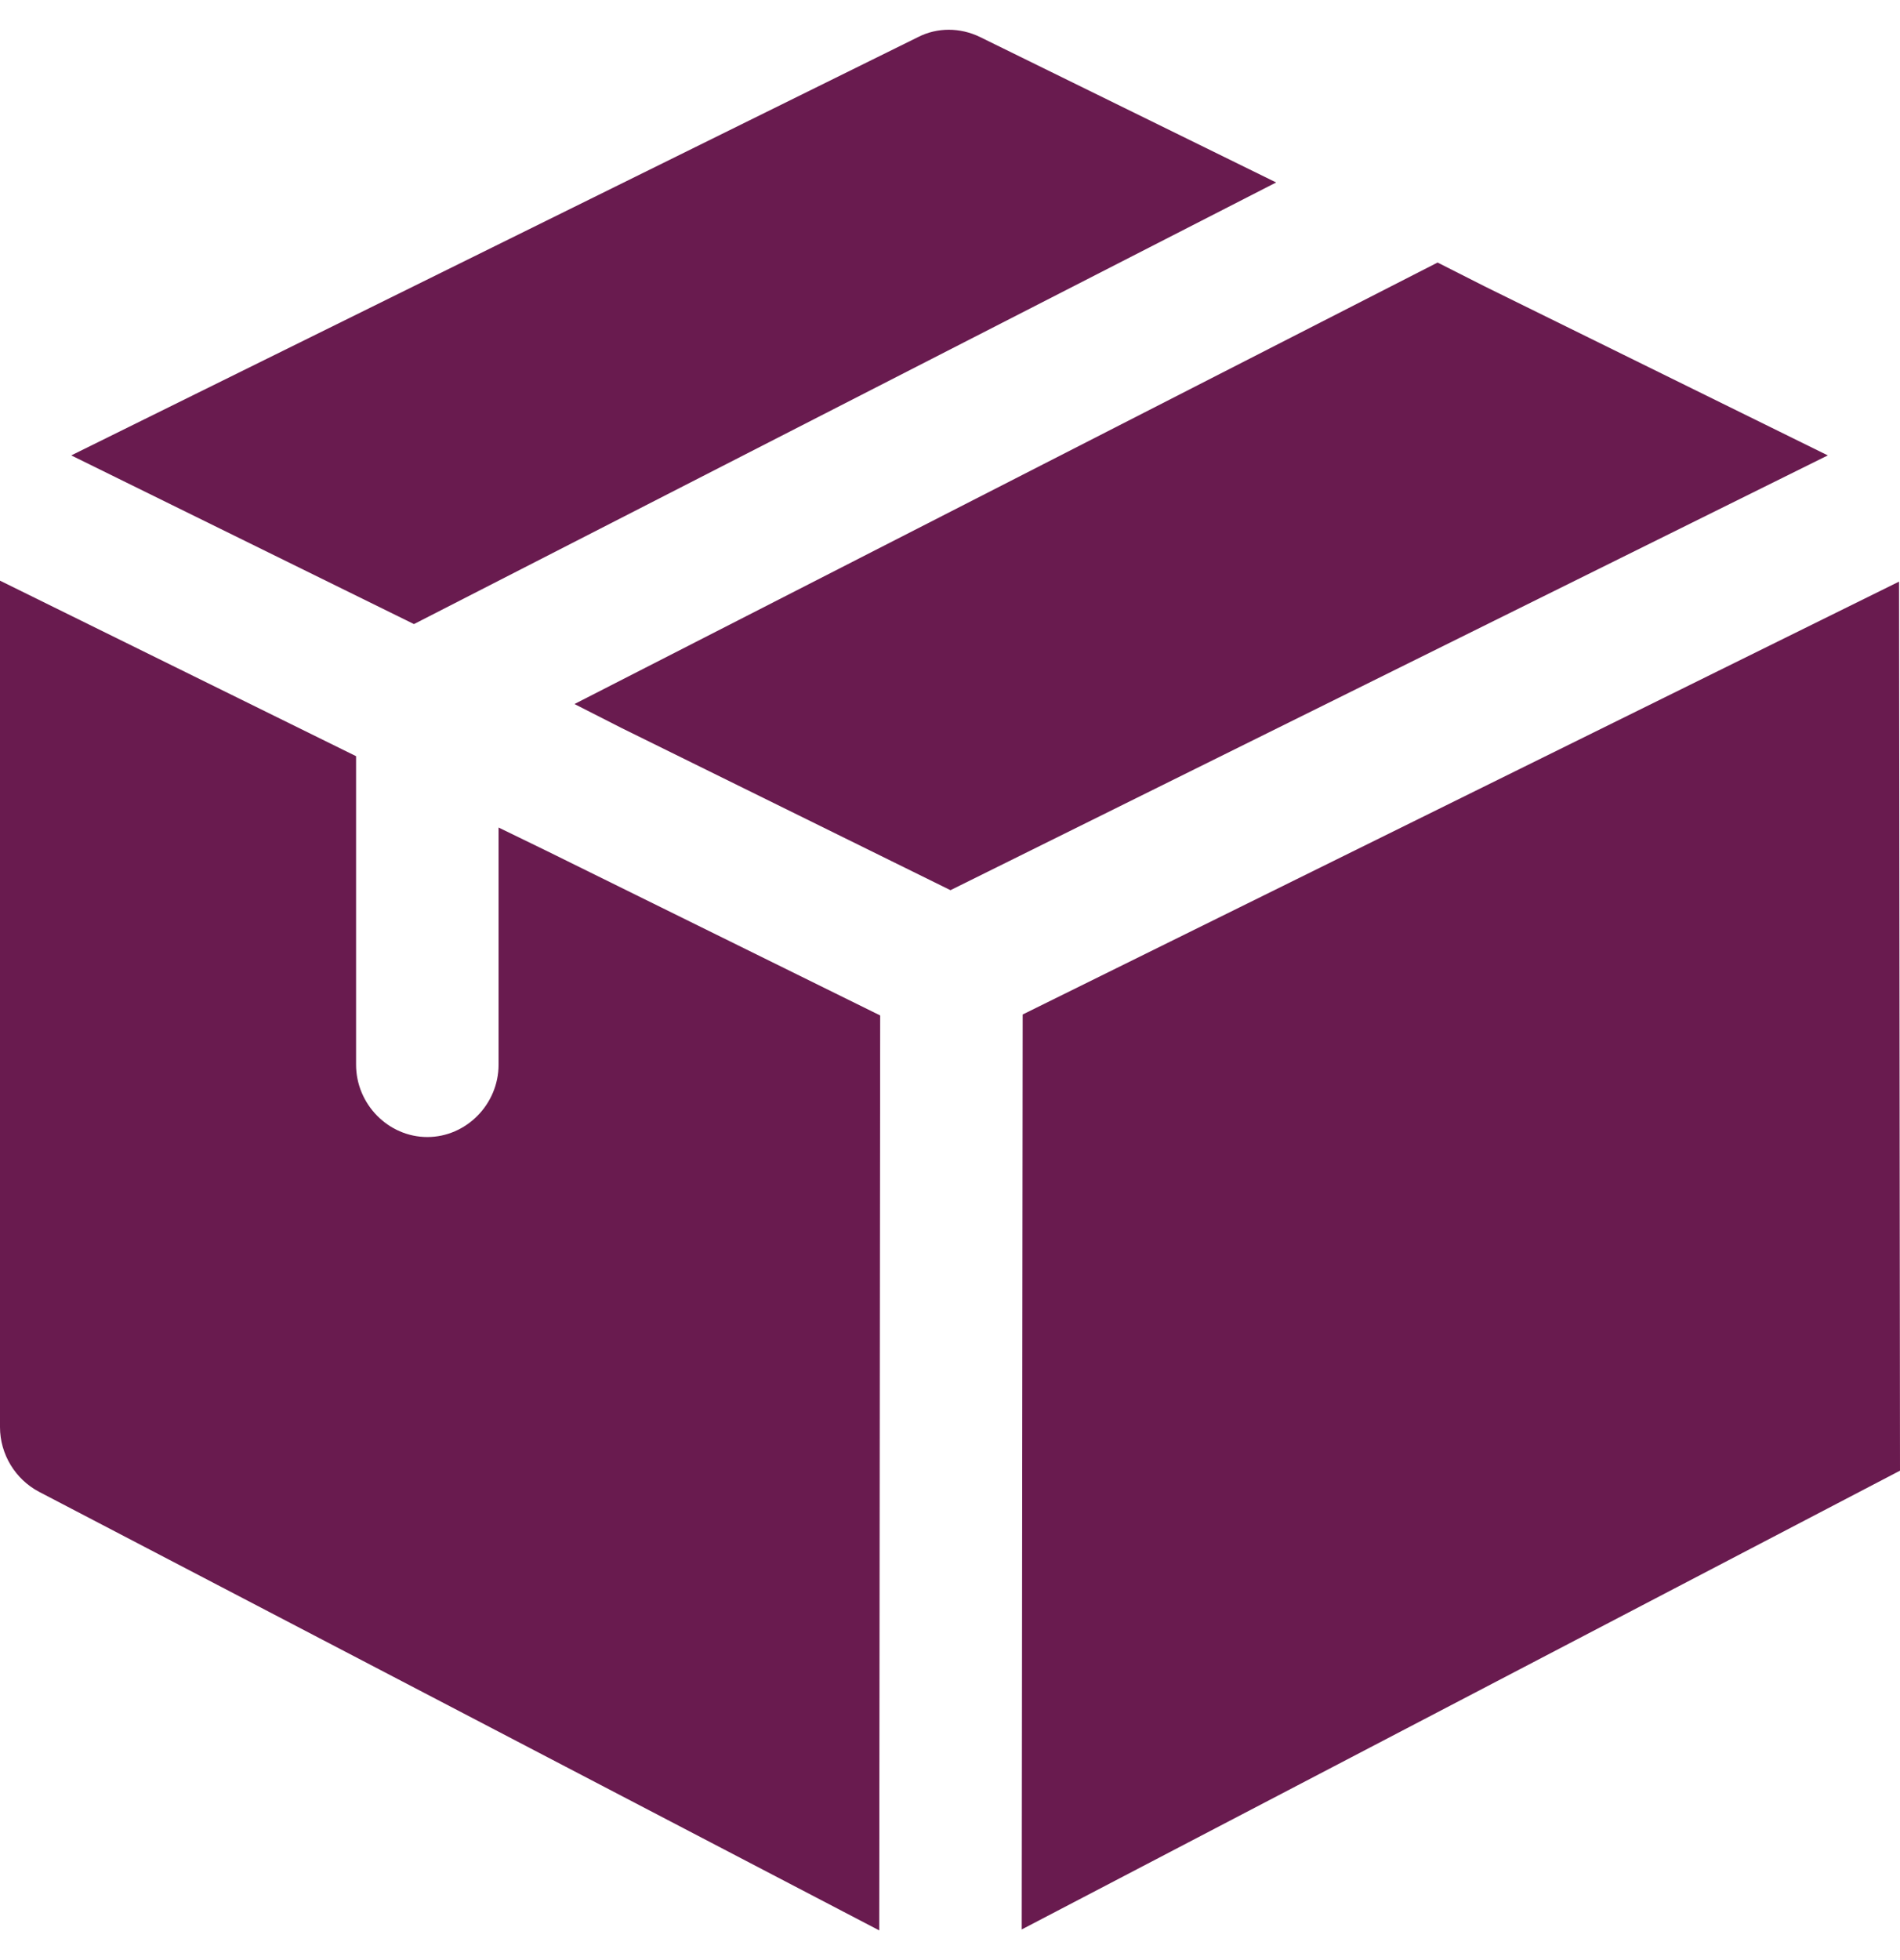 <?xml version="1.0" encoding="UTF-8"?> <svg xmlns="http://www.w3.org/2000/svg" width="32" height="33" viewBox="0 0 32 33" fill="none"><g clip-path="url(#clip0_19095_1347)"><path d="M21.493 3.072L6.972 10.507L1.2 7.667L15.465 0.623C15.785 0.46 16.169 0.46 16.505 0.623L21.493 3.072Z" fill="#691B4F"></path><path d="M30.784 7.667L16.008 14.987L10.475 12.26L9.675 11.853L24.212 4.42L25.012 4.825L30.784 7.667Z" fill="#691B4F"></path><path d="M14.824 17.096L14.808 32.5L0.656 25.115C0.256 24.904 0 24.481 0 24.027V9.776L5.997 12.731V17.925C5.997 18.591 6.541 19.143 7.197 19.143C7.853 19.143 8.397 18.591 8.397 17.925V13.932L9.197 14.321L14.824 17.096Z" fill="#691B4F"></path><path d="M31.984 9.792L17.224 17.08L17.208 32.484L32 24.76L31.984 9.792Z" fill="#691B4F"></path></g><defs><clipPath id="clip0_19095_1347"><rect width="32" height="32" fill="white" transform="translate(0 0.5)"></rect></clipPath></defs></svg> 